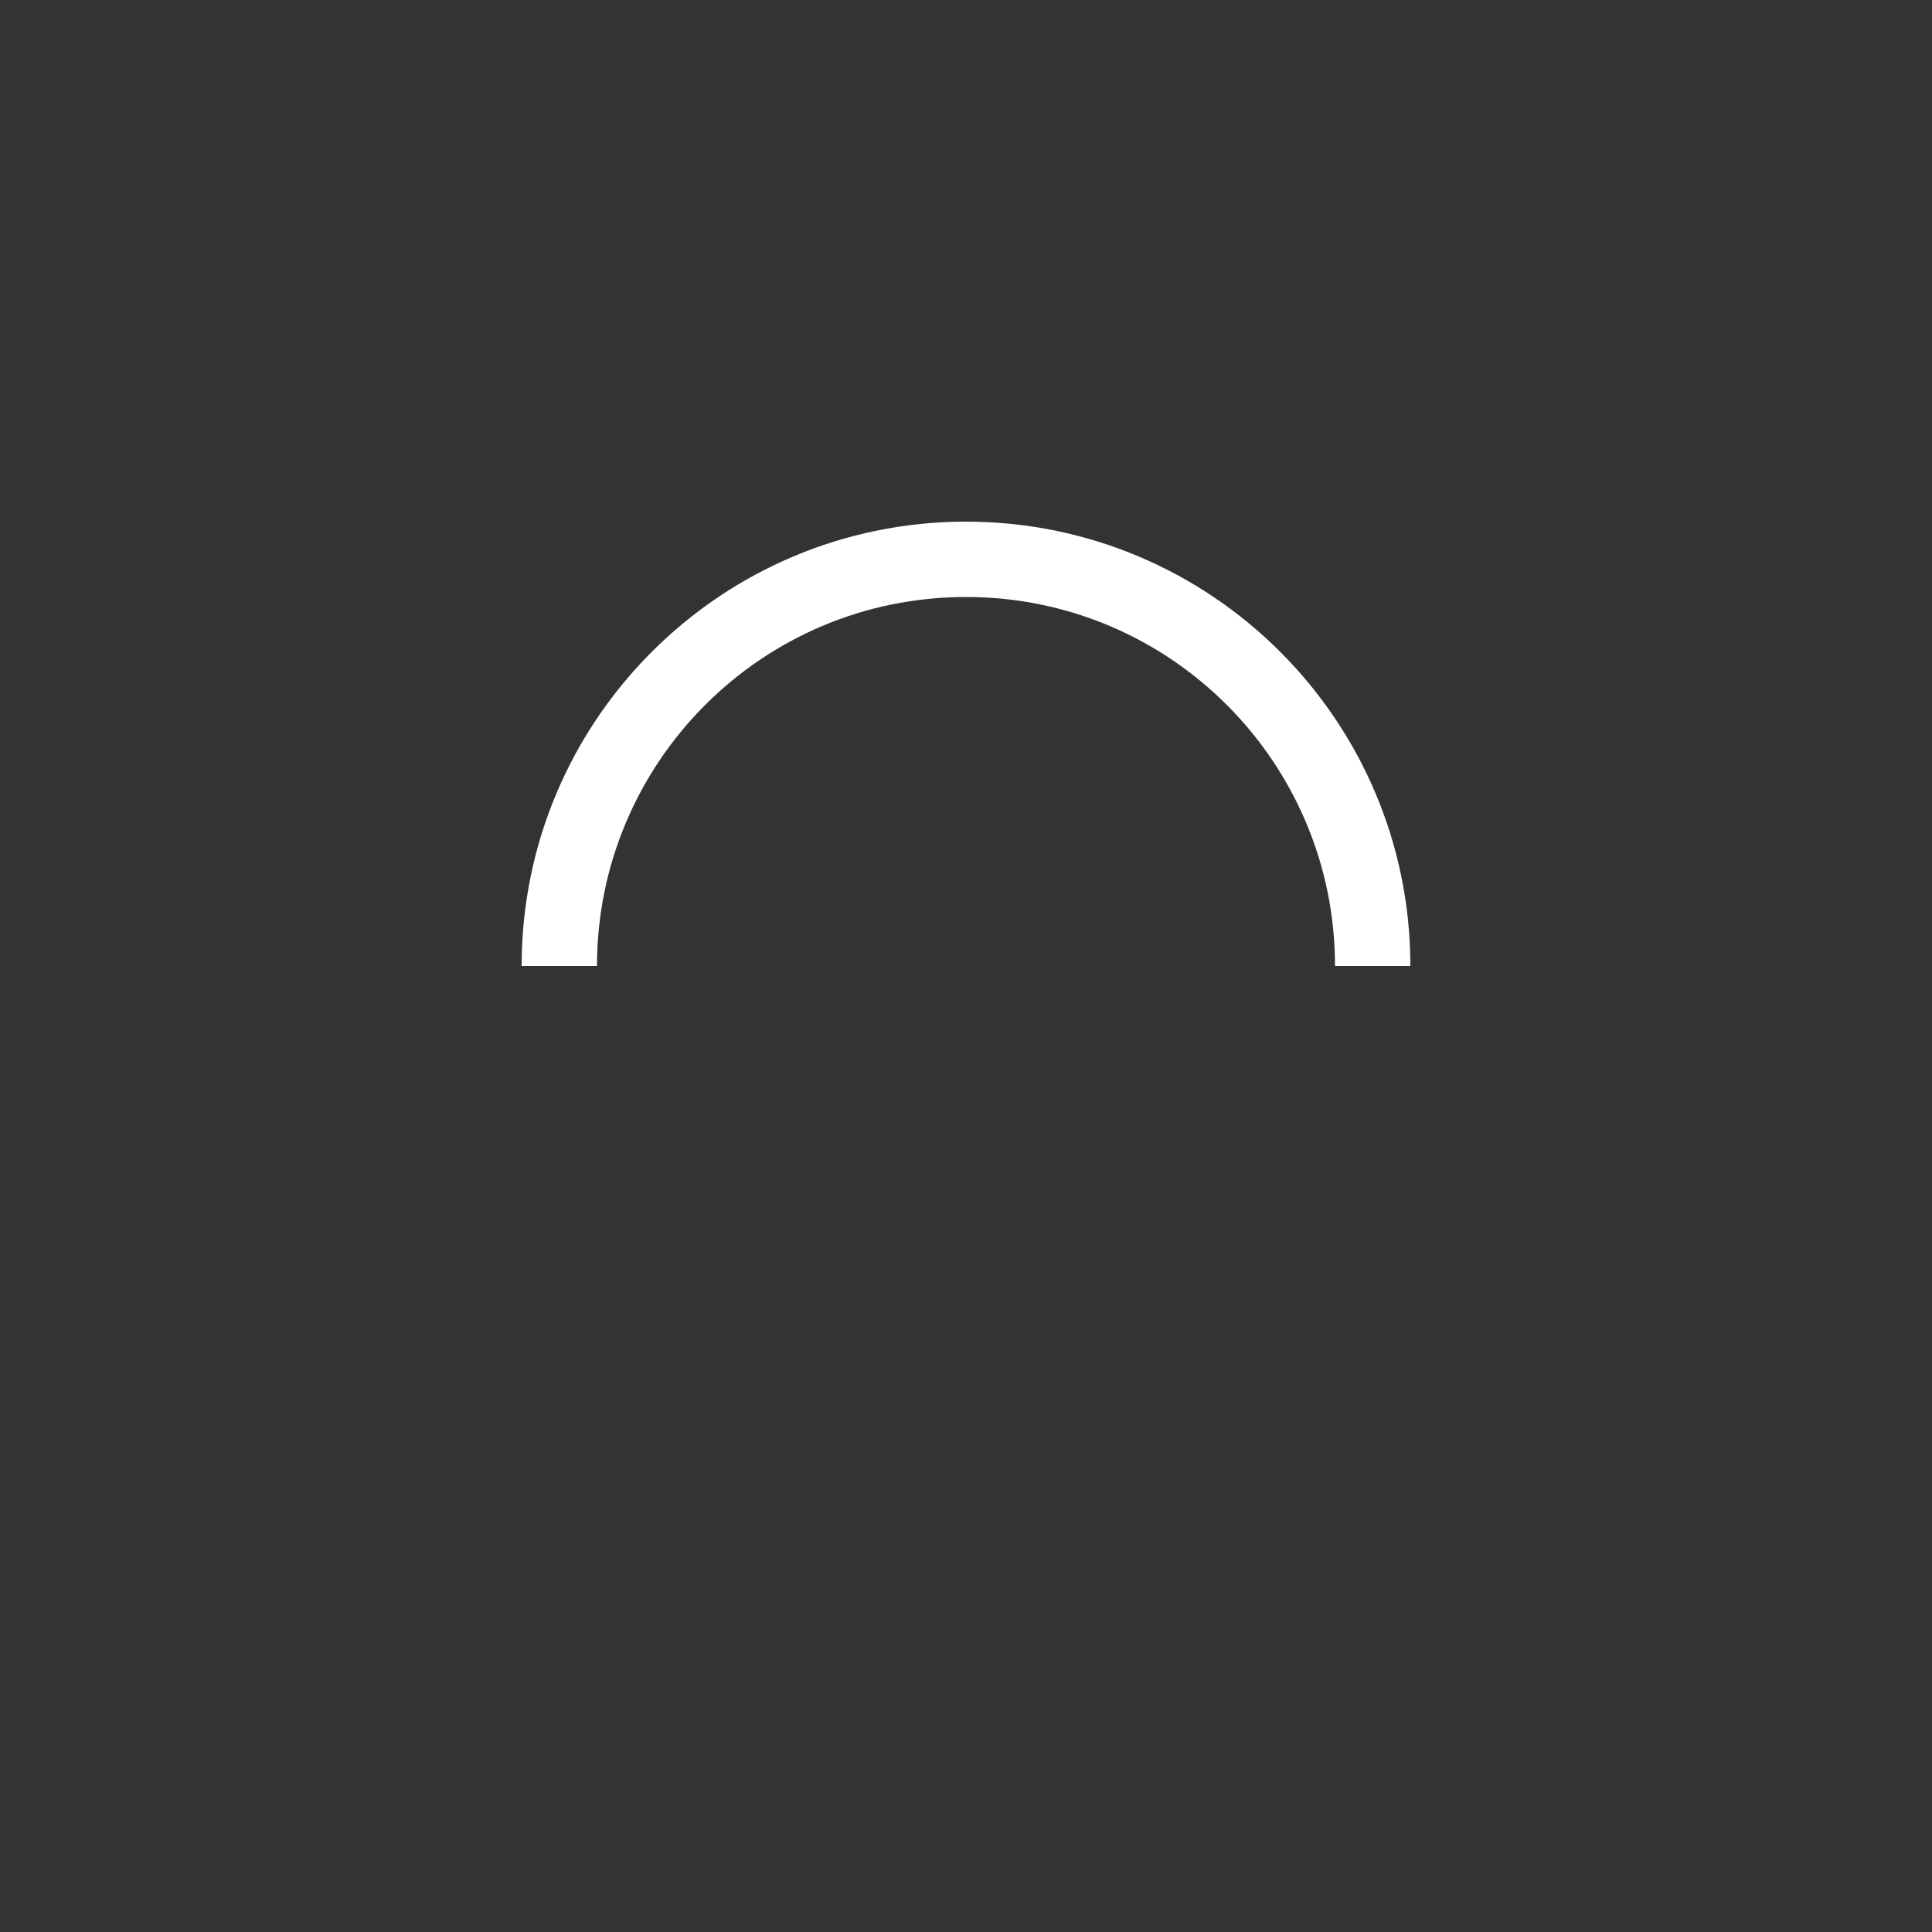 <svg xmlns="http://www.w3.org/2000/svg" viewBox="0 0 100 100"
     xml:space="preserve">
              <rect x="0" y="0" width="100" height="100" fill="#333333" stroke="none"/>
              <path fill="#fff"
                    d="M73 50c0-12.7-10.3-23-23-23S27 37.3 27 50m3.9 0c0-10.5 8.5-19.1 19.1-19.1S69.1 39.5 69.1 50">
                <animateTransform attributeName="transform" attributeType="XML" type="rotate" dur="1s" from="0 50 50"
                                  to="360 50 50" repeatCount="indefinite"/>
              </path>
            </svg>

